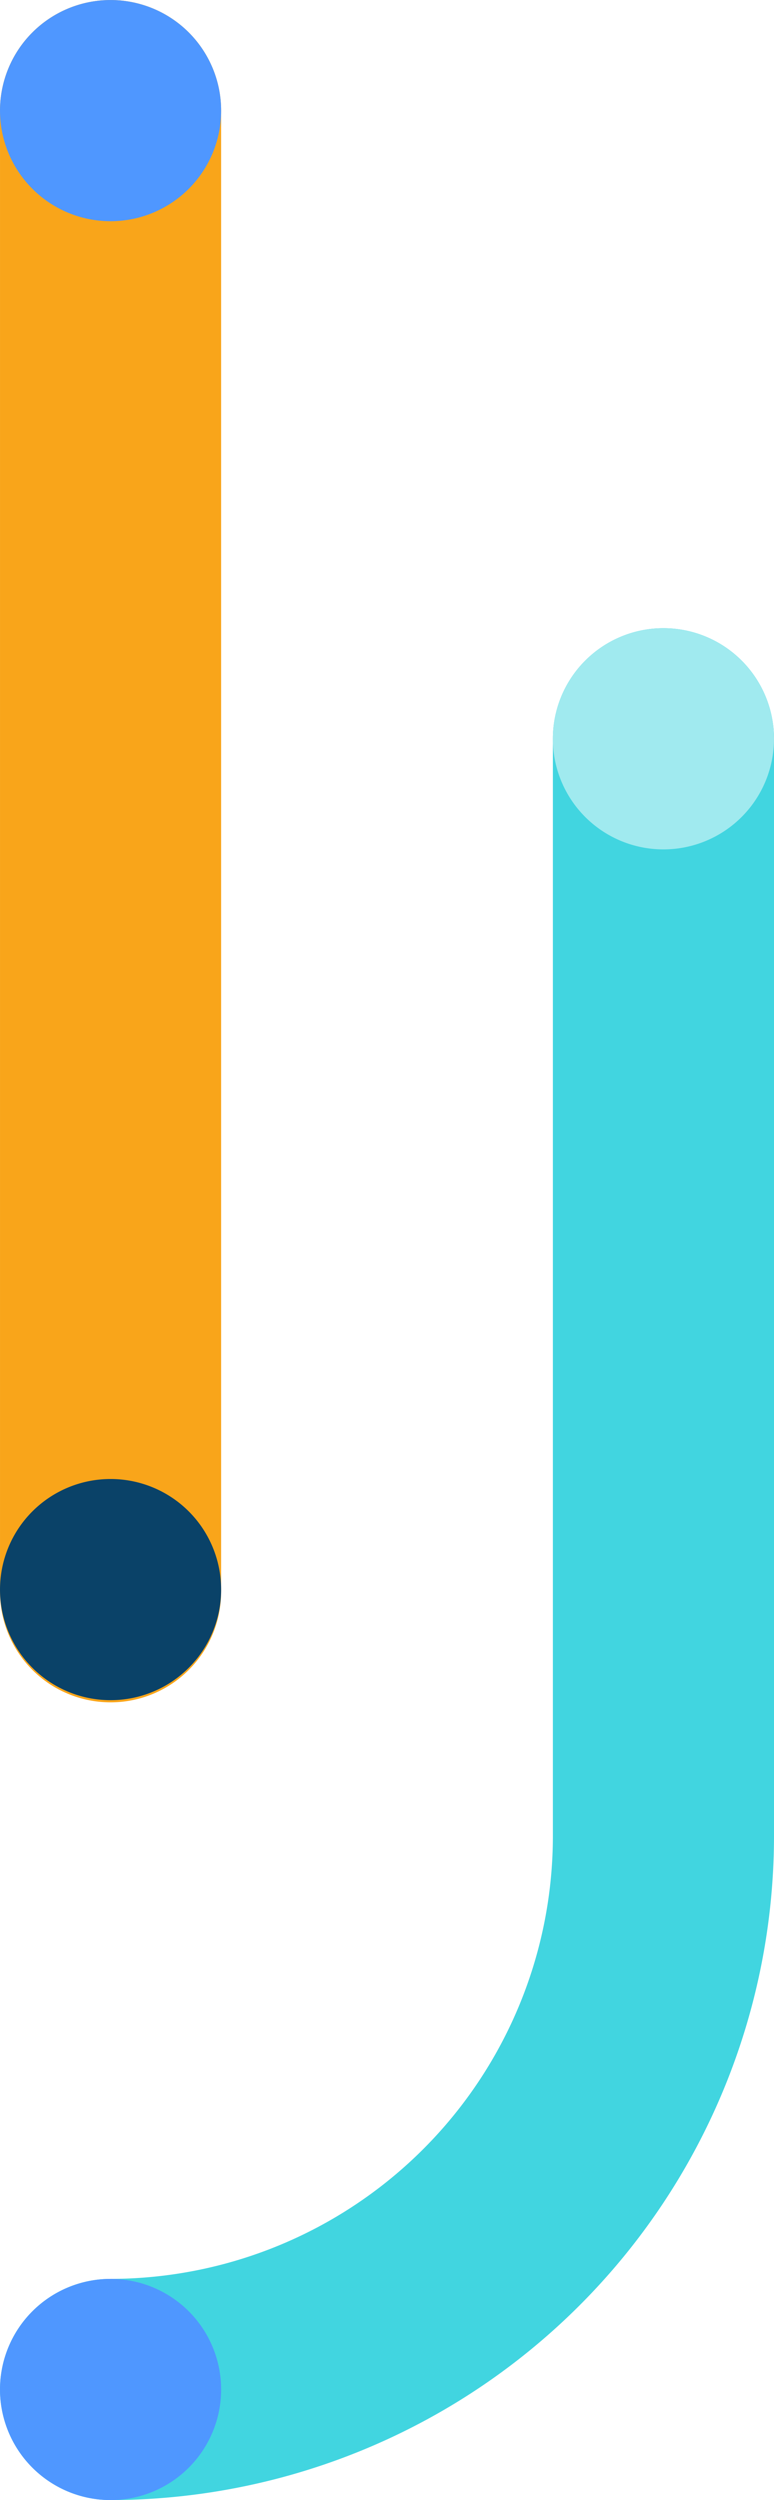 <svg xmlns="http://www.w3.org/2000/svg" width="151.915" height="490.578" viewBox="0 0 151.915 490.578"><g id="Group_176" data-name="Group 176" transform="translate(1809.915 4408.195) rotate(180)"><g id="Group_119" data-name="Group 119" transform="translate(1658 3917.617)"><path id="Path_648" data-name="Path 648" d="M842.538,366.067a21.7,21.7,0,0,0-21.7,21.7V678.406a21.7,21.7,0,1,0,43.4,0V387.768a21.7,21.7,0,0,0-21.7-21.7" transform="translate(-712.325 -209.534)" fill="#f9a51a"></path><path id="Path_649" data-name="Path 649" d="M951.049,329.064A130.361,130.361,0,0,0,820.836,459.277v215.4a21.7,21.7,0,0,0,43.4,0v-215.4a86.91,86.91,0,0,1,86.81-86.81,21.7,21.7,0,0,0,0-43.4" transform="translate(-820.836 -329.064)" fill="#41d5e0"></path><path id="Path_650" data-name="Path 650" d="M889.89,427.333a21.7,21.7,0,1,0-21.7,21.7,21.7,21.7,0,0,0,21.7-21.7" transform="translate(-846.487 -81.728)" fill="#a0eaef"></path><path id="Path_651" data-name="Path 651" d="M842.538,329.064a21.7,21.7,0,1,0,21.7,21.7,21.7,21.7,0,0,0-21.7-21.7" transform="translate(-712.325 -329.064)" fill="#4f97ff"></path><path id="Path_652" data-name="Path 652" d="M842.538,434.771a21.7,21.7,0,1,0,21.7,21.7,21.7,21.7,0,0,0-21.7-21.7" transform="translate(-712.325 12.4)" fill="#4f97ff"></path><path id="Path_653" data-name="Path 653" d="M842.538,366.168a21.7,21.7,0,1,0,21.7,21.7,21.7,21.7,0,0,0-21.7-21.7" transform="translate(-712.325 -209.207)" fill="#0a4268"></path></g></g></svg>